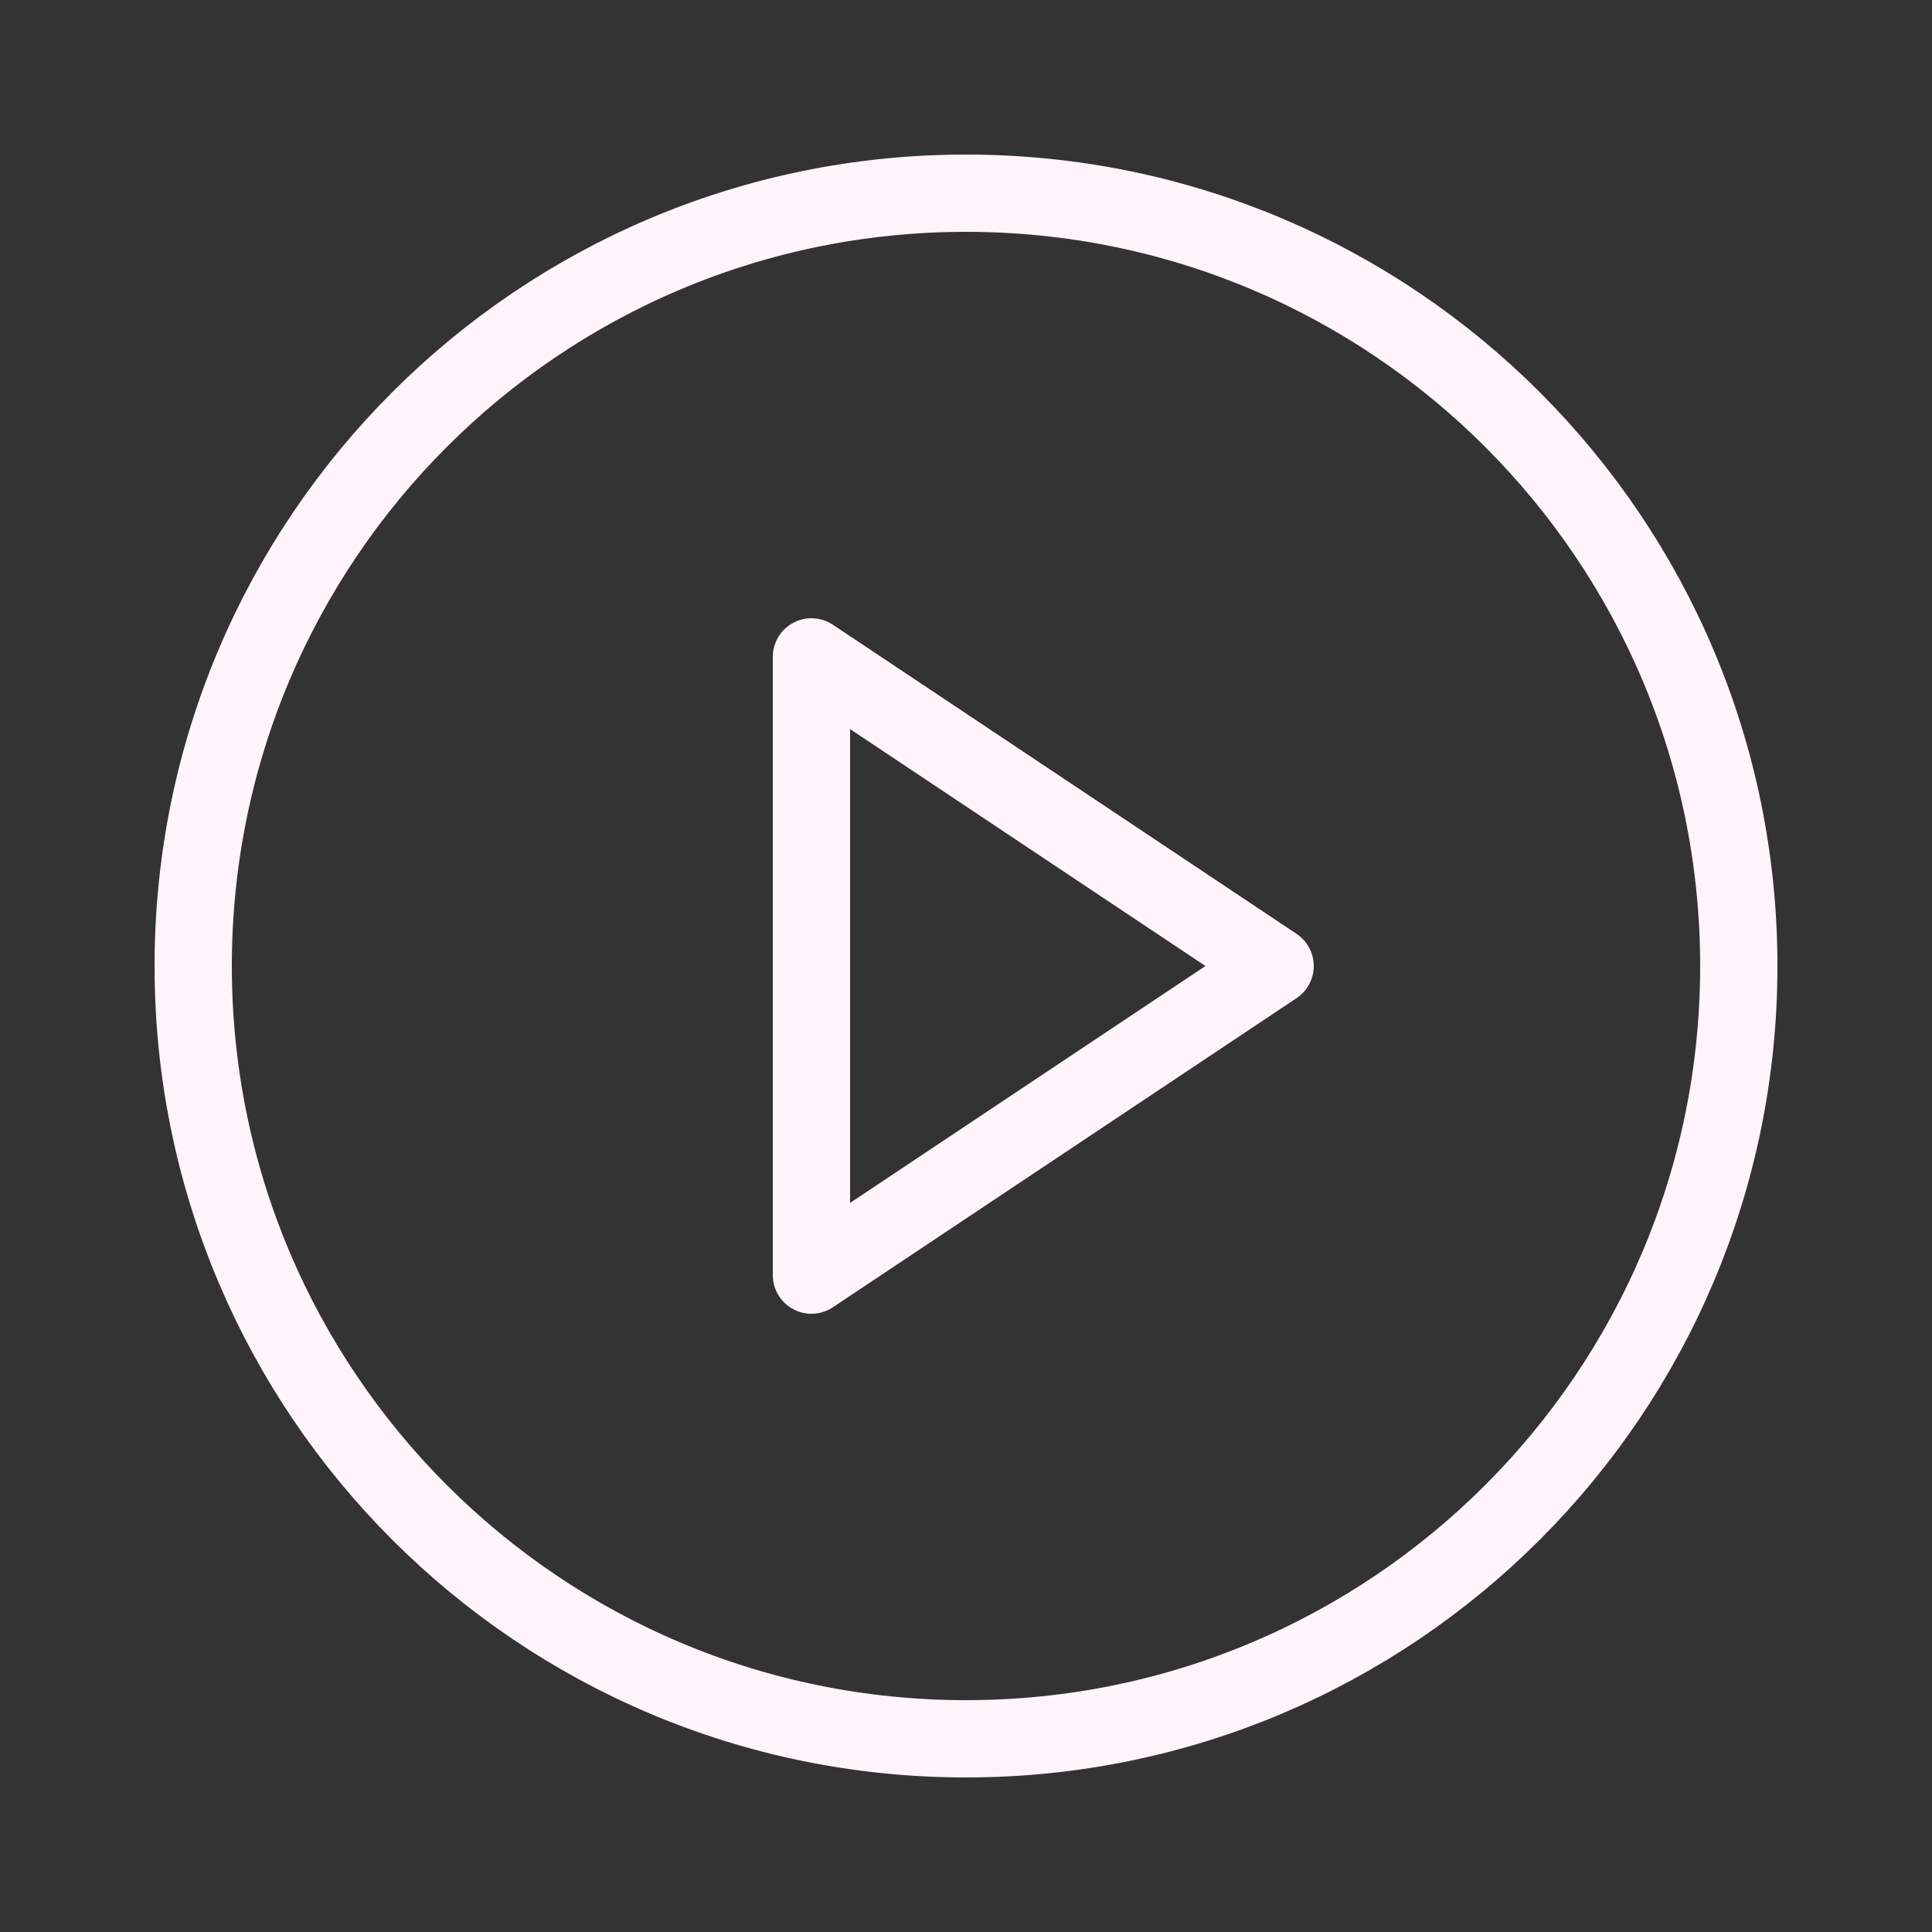 <?xml version="1.0" encoding="UTF-8"?>
<svg xmlns="http://www.w3.org/2000/svg" width="25" height="25" viewBox="0 0 25 25" fill="none">
  <rect x="0" y="0" width="25" height="25" fill="#333333" stroke="none"/>
  <path d="M12.5 22.5C18.023 22.5 22.5 18.023 22.5 12.5C22.5 6.977 18.023 2.5 12.5 2.5C6.977 2.5 2.5 6.977 2.5 12.5C2.5 18.023 6.977 22.5 12.5 22.5Z" stroke="#FEF4F9" stroke-linecap="round" stroke-linejoin="round"></path>
  <path d="M10.5 8.5L16.5 12.5L10.5 16.5V8.5Z" stroke="#FEF4F9" stroke-linecap="round" stroke-linejoin="round"></path>
</svg>
